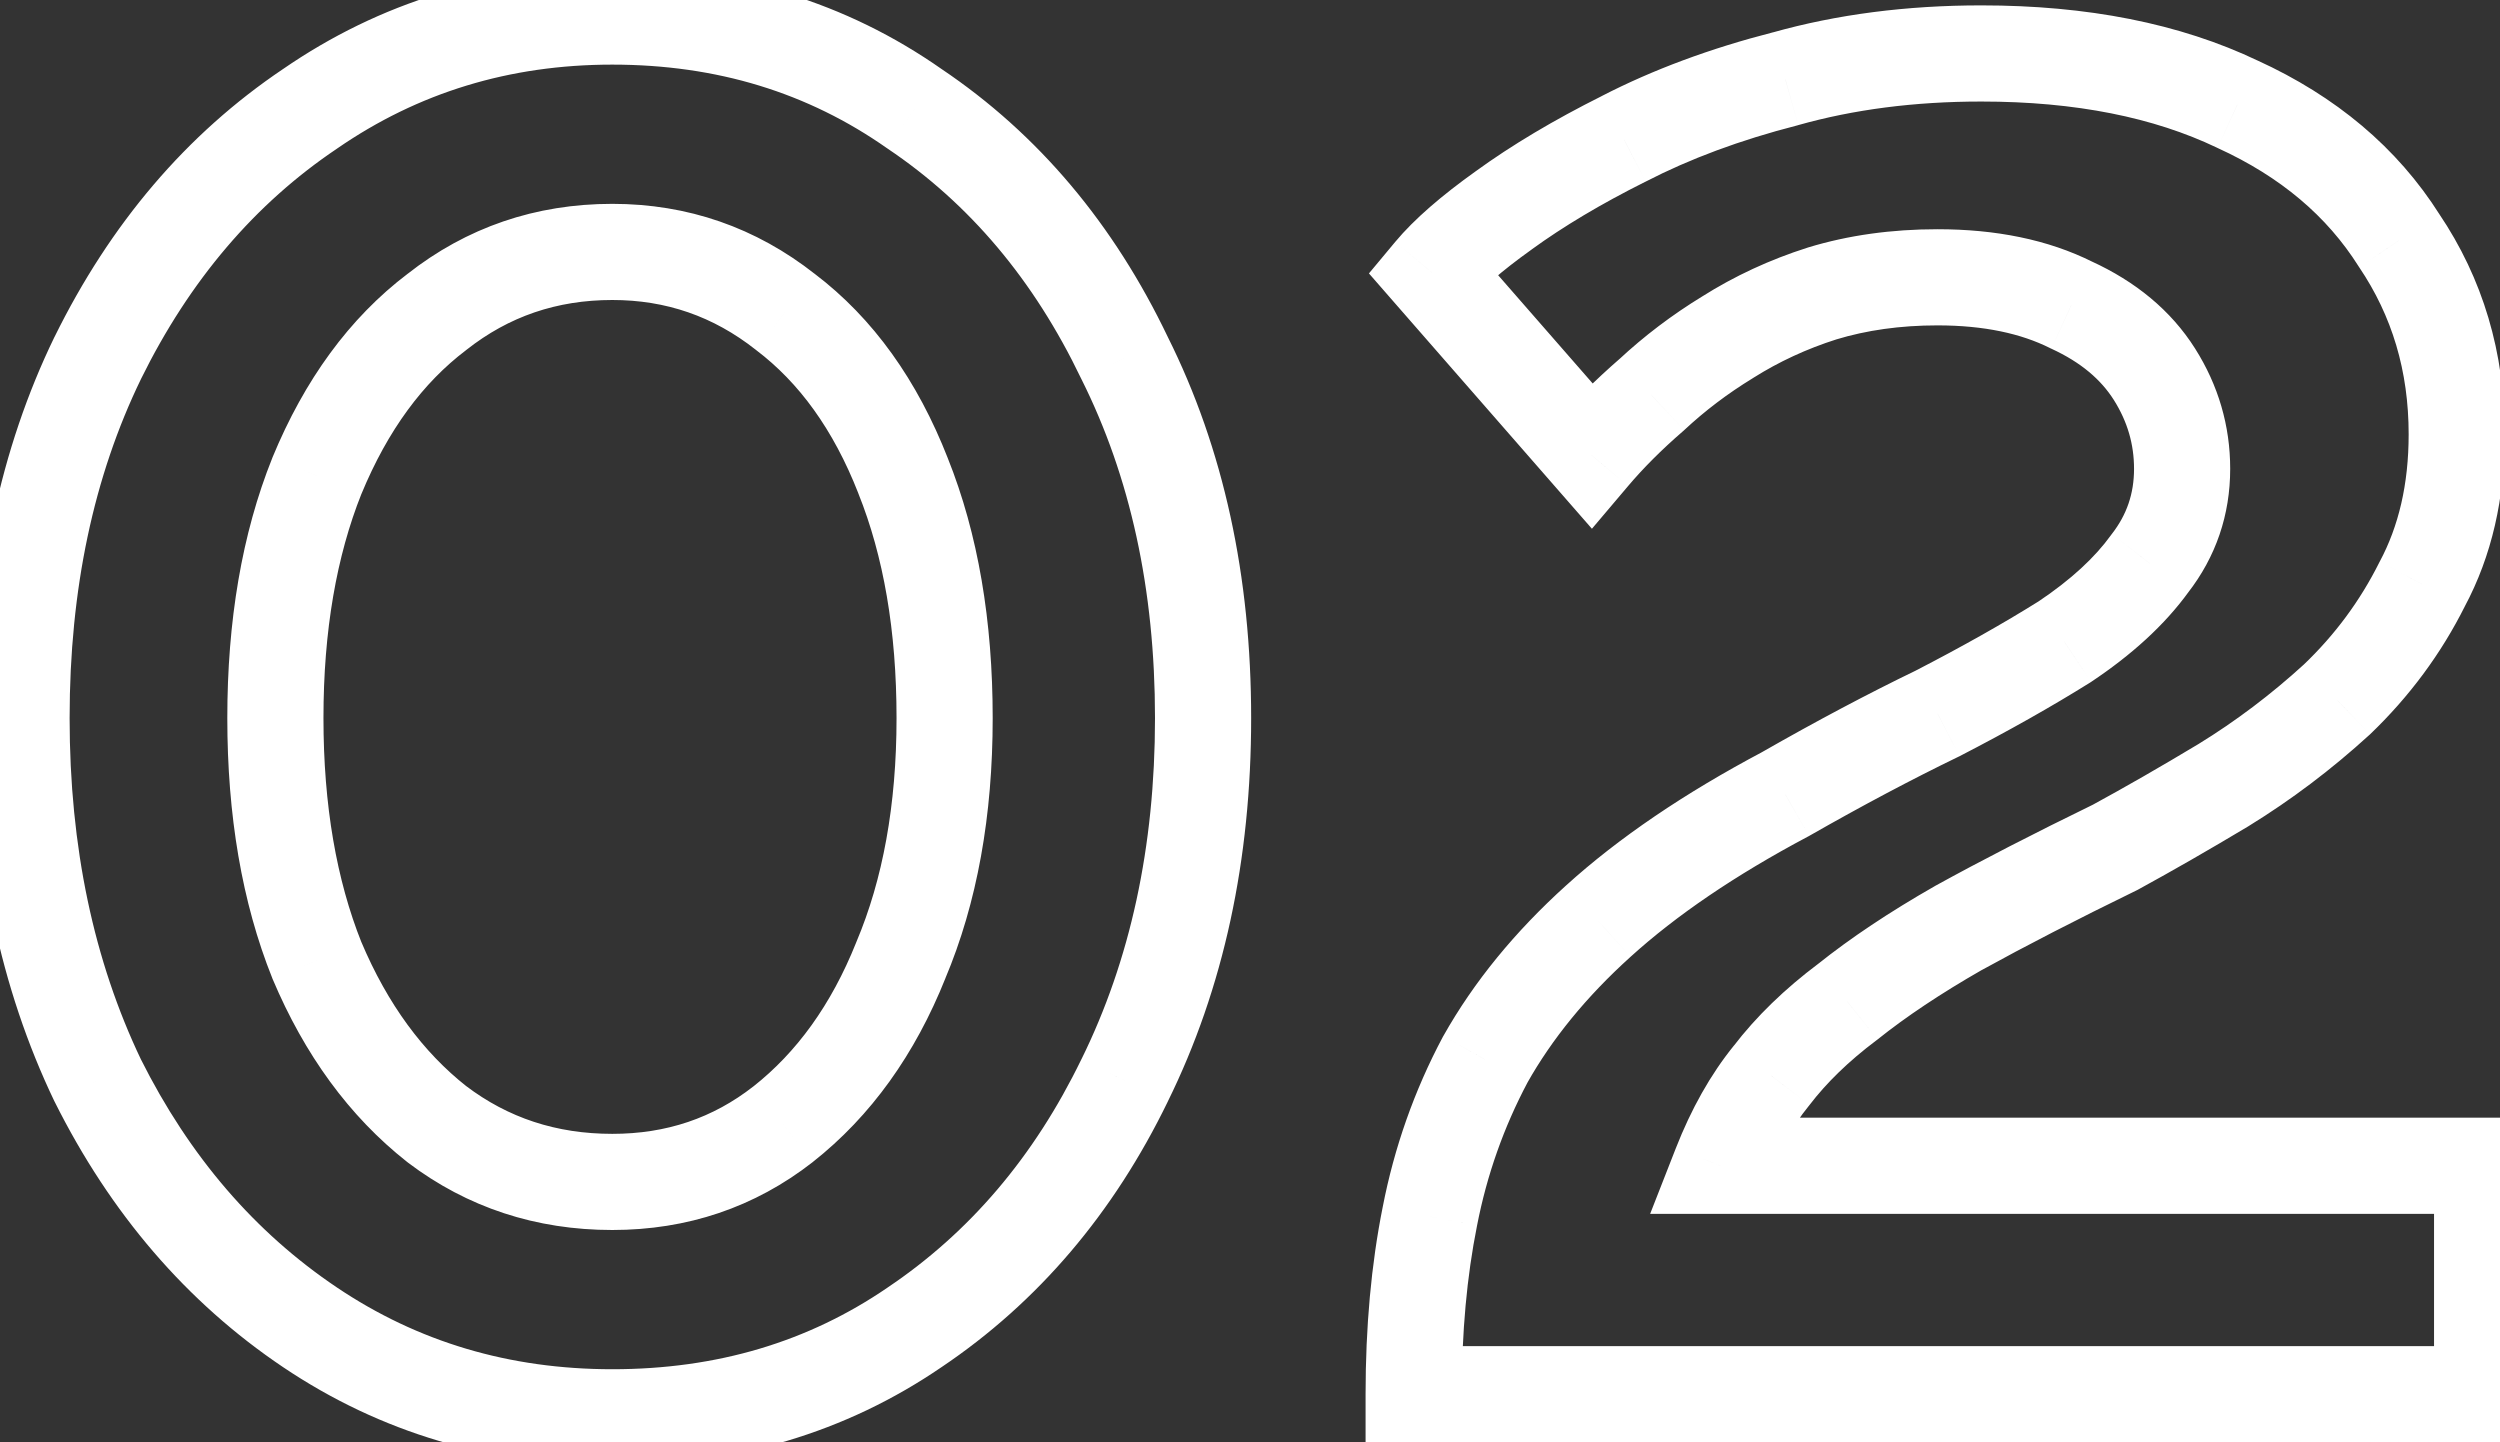 <svg width="52" height="30" viewBox="0 0 52 30" fill="none" xmlns="http://www.w3.org/2000/svg">
<rect x="0" y="0" width="52" height="30" fill="#333333" stroke="none"/>
<mask id="path-1-outside-1_24_229" maskUnits="userSpaceOnUse" x="-1" y="-1" width="54" height="32" fill="black">
<rect fill="white" x="-1" y="-1" width="54" height="32"/>
<path d="M25.024 14.936C25.024 17.752 24.48 20.264 23.392 22.472C22.336 24.648 20.88 26.36 19.024 27.608C17.2 28.856 15.104 29.48 12.736 29.48C10.4 29.48 8.304 28.856 6.448 27.608C4.592 26.36 3.12 24.648 2.032 22.472C0.976 20.264 0.448 17.752 0.448 14.936C0.448 12.12 0.976 9.624 2.032 7.448C3.12 5.24 4.592 3.512 6.448 2.264C8.304 0.984 10.4 0.344 12.736 0.344C15.104 0.344 17.2 0.984 19.024 2.264C20.88 3.512 22.336 5.24 23.392 7.448C24.48 9.624 25.024 12.12 25.024 14.936ZM19.648 14.936C19.648 13.016 19.36 11.336 18.784 9.896C18.208 8.424 17.392 7.288 16.336 6.488C15.28 5.656 14.08 5.24 12.736 5.24C11.36 5.24 10.144 5.656 9.088 6.488C8.032 7.288 7.2 8.424 6.592 9.896C6.016 11.336 5.728 13.016 5.728 14.936C5.728 16.856 6.016 18.536 6.592 19.976C7.2 21.416 8.032 22.552 9.088 23.384C10.144 24.184 11.36 24.584 12.736 24.584C14.08 24.584 15.264 24.184 16.288 23.384C17.344 22.552 18.16 21.416 18.736 19.976C19.344 18.536 19.648 16.856 19.648 14.936ZM29.404 29C29.404 27.656 29.516 26.424 29.74 25.304C29.964 24.152 30.348 23.064 30.892 22.04C31.468 21.016 32.252 20.056 33.244 19.16C34.268 18.232 35.564 17.352 37.132 16.52C38.252 15.88 39.308 15.32 40.3 14.84C41.292 14.328 42.172 13.832 42.94 13.352C43.708 12.84 44.3 12.296 44.716 11.72C45.164 11.144 45.388 10.488 45.388 9.752C45.388 9.048 45.196 8.392 44.812 7.784C44.428 7.176 43.852 6.696 43.084 6.344C42.316 5.96 41.388 5.768 40.3 5.768C39.436 5.768 38.636 5.88 37.9 6.104C37.196 6.328 36.54 6.632 35.932 7.016C35.356 7.368 34.828 7.768 34.348 8.216C33.868 8.632 33.452 9.048 33.1 9.464L29.788 5.672C30.108 5.288 30.604 4.856 31.276 4.376C31.98 3.864 32.812 3.368 33.772 2.888C34.764 2.376 35.884 1.96 37.132 1.64C38.38 1.288 39.74 1.112 41.212 1.112C43.292 1.112 45.068 1.464 46.54 2.168C48.012 2.84 49.132 3.784 49.9 5C50.7 6.184 51.1 7.528 51.1 9.032C51.1 10.216 50.86 11.256 50.38 12.152C49.932 13.048 49.34 13.848 48.604 14.552C47.868 15.224 47.084 15.816 46.252 16.328C45.452 16.808 44.7 17.24 43.996 17.624C42.748 18.232 41.66 18.792 40.732 19.304C39.836 19.816 39.068 20.328 38.428 20.84C37.788 21.32 37.26 21.832 36.844 22.376C36.428 22.888 36.076 23.512 35.788 24.248H51.628V29H29.404Z"/>
</mask>
<path d="M23.392 22.472L22.495 22.03L22.492 22.035L23.392 22.472ZM19.024 27.608L18.466 26.778L18.459 26.783L19.024 27.608ZM6.448 27.608L7.006 26.778L6.448 27.608ZM2.032 22.472L1.13 22.904L1.134 22.911L1.138 22.919L2.032 22.472ZM2.032 7.448L1.135 7.006L1.132 7.011L2.032 7.448ZM6.448 2.264L7.006 3.094L7.016 3.087L6.448 2.264ZM19.024 2.264L18.45 3.083L18.458 3.088L18.466 3.094L19.024 2.264ZM23.392 7.448L22.49 7.879L22.494 7.887L22.498 7.895L23.392 7.448ZM18.784 9.896L17.853 10.26L17.855 10.267L18.784 9.896ZM16.336 6.488L15.717 7.273L15.725 7.279L15.732 7.285L16.336 6.488ZM9.088 6.488L9.692 7.285L9.699 7.279L9.707 7.273L9.088 6.488ZM6.592 9.896L5.668 9.514L5.664 9.525L6.592 9.896ZM6.592 19.976L5.664 20.347L5.667 20.356L5.671 20.365L6.592 19.976ZM9.088 23.384L8.469 24.169L8.477 24.175L8.484 24.181L9.088 23.384ZM16.288 23.384L16.904 24.172L16.907 24.169L16.288 23.384ZM18.736 19.976L17.815 19.587L17.811 19.596L17.808 19.605L18.736 19.976ZM24.024 14.936C24.024 17.621 23.506 19.978 22.495 22.03L24.289 22.914C25.454 20.55 26.024 17.883 26.024 14.936H24.024ZM22.492 22.035C21.507 24.066 20.163 25.637 18.466 26.778L19.582 28.438C21.596 27.083 23.165 25.23 24.292 22.909L22.492 22.035ZM18.459 26.783C16.814 27.909 14.918 28.48 12.736 28.48V30.48C15.29 30.48 17.586 29.803 19.589 28.433L18.459 26.783ZM12.736 28.48C10.589 28.48 8.689 27.91 7.006 26.778L5.89 28.438C7.919 29.802 10.211 30.48 12.736 30.48V28.48ZM7.006 26.778C5.306 25.635 3.944 24.06 2.926 22.025L1.138 22.919C2.296 25.236 3.878 27.085 5.89 28.438L7.006 26.778ZM2.934 22.041C1.952 19.986 1.448 17.625 1.448 14.936H-0.552C-0.552 17.879 0 20.542 1.13 22.904L2.934 22.041ZM1.448 14.936C1.448 12.246 1.952 9.904 2.932 7.885L1.132 7.011C0 9.344 -0.552 11.993 -0.552 14.936H1.448ZM2.929 7.89C3.948 5.822 5.309 4.235 7.006 3.094L5.89 1.434C3.875 2.789 2.292 4.657 1.135 7.006L2.929 7.89ZM7.016 3.087C8.698 1.927 10.595 1.344 12.736 1.344V-0.656C10.205 -0.656 7.91 0.041 5.88 1.441L7.016 3.087ZM12.736 1.344C14.912 1.344 16.805 1.928 18.45 3.083L19.598 1.445C17.595 0.04 15.296 -0.656 12.736 -0.656V1.344ZM18.466 3.094C20.16 4.233 21.503 5.817 22.49 7.879L24.294 7.017C23.169 4.663 21.6 2.791 19.582 1.434L18.466 3.094ZM22.498 7.895C23.506 9.912 24.024 12.251 24.024 14.936H26.024C26.024 11.989 25.454 9.336 24.286 7.001L22.498 7.895ZM20.648 14.936C20.648 12.918 20.346 11.107 19.712 9.525L17.855 10.267C18.375 11.565 18.648 13.114 18.648 14.936H20.648ZM19.715 9.532C19.085 7.921 18.169 6.622 16.94 5.691L15.732 7.285C16.615 7.954 17.331 8.927 17.853 10.26L19.715 9.532ZM16.955 5.703C15.723 4.732 14.305 4.24 12.736 4.24V6.24C13.855 6.24 14.837 6.58 15.717 7.273L16.955 5.703ZM12.736 4.24C11.141 4.24 9.706 4.728 8.469 5.703L9.707 7.273C10.582 6.584 11.579 6.24 12.736 6.24V4.24ZM8.484 5.691C7.26 6.618 6.33 7.911 5.668 9.514L7.516 10.278C8.07 8.937 8.804 7.958 9.692 7.285L8.484 5.691ZM5.664 9.525C5.03 11.107 4.728 12.918 4.728 14.936H6.728C6.728 13.114 7.002 11.565 7.52 10.267L5.664 9.525ZM4.728 14.936C4.728 16.954 5.03 18.765 5.664 20.347L7.52 19.605C7.002 18.307 6.728 16.758 6.728 14.936H4.728ZM5.671 20.365C6.334 21.935 7.26 23.217 8.469 24.169L9.707 22.599C8.804 21.887 8.066 20.897 7.513 19.587L5.671 20.365ZM8.484 24.181C9.721 25.118 11.151 25.584 12.736 25.584V23.584C11.569 23.584 10.567 23.25 9.692 22.587L8.484 24.181ZM12.736 25.584C14.295 25.584 15.697 25.114 16.904 24.172L15.672 22.596C14.831 23.254 13.865 23.584 12.736 23.584V25.584ZM16.907 24.169C18.12 23.213 19.034 21.925 19.665 20.347L17.808 19.605C17.287 20.907 16.567 21.891 15.669 22.599L16.907 24.169ZM19.657 20.365C20.328 18.777 20.648 16.96 20.648 14.936H18.648C18.648 16.752 18.36 18.295 17.815 19.587L19.657 20.365ZM29.404 29H28.404V30H29.404V29ZM29.74 25.304L30.721 25.5L30.722 25.495L29.74 25.304ZM30.892 22.04L30.021 21.55L30.015 21.56L30.009 21.571L30.892 22.04ZM33.244 19.16L33.915 19.902L33.916 19.901L33.244 19.16ZM37.132 16.52L37.601 17.403L37.615 17.396L37.629 17.388L37.132 16.52ZM40.3 14.84L40.736 15.74L40.748 15.735L40.759 15.729L40.3 14.84ZM42.94 13.352L43.47 14.2L43.483 14.192L43.495 14.184L42.94 13.352ZM44.716 11.72L43.927 11.106L43.916 11.12L43.906 11.134L44.716 11.72ZM44.812 7.784L45.658 7.25L45.658 7.25L44.812 7.784ZM43.084 6.344L42.637 7.238L42.652 7.246L42.668 7.253L43.084 6.344ZM37.9 6.104L37.609 5.147L37.597 5.151L37.9 6.104ZM35.932 7.016L36.454 7.869L36.46 7.865L36.466 7.861L35.932 7.016ZM34.348 8.216L35.003 8.972L35.017 8.96L35.031 8.947L34.348 8.216ZM33.1 9.464L32.347 10.122L33.112 10.998L33.864 10.11L33.1 9.464ZM29.788 5.672L29.02 5.032L28.474 5.687L29.035 6.33L29.788 5.672ZM31.276 4.376L31.858 5.19L31.864 5.185L31.276 4.376ZM33.772 2.888L34.22 3.783L34.231 3.777L33.772 2.888ZM37.132 1.64L37.381 2.609L37.392 2.606L37.404 2.602L37.132 1.64ZM46.54 2.168L46.109 3.07L46.117 3.074L46.125 3.078L46.54 2.168ZM49.9 5L49.055 5.534L49.063 5.547L49.072 5.56L49.9 5ZM50.38 12.152L49.499 11.68L49.492 11.692L49.486 11.705L50.38 12.152ZM48.604 14.552L49.279 15.29L49.287 15.283L49.296 15.275L48.604 14.552ZM46.252 16.328L46.767 17.186L46.776 17.18L46.252 16.328ZM43.996 17.624L44.434 18.523L44.455 18.513L44.475 18.502L43.996 17.624ZM40.732 19.304L40.249 18.428L40.243 18.432L40.236 18.436L40.732 19.304ZM38.428 20.84L39.028 21.64L39.041 21.631L39.053 21.621L38.428 20.84ZM36.844 22.376L37.62 23.007L37.63 22.995L37.639 22.983L36.844 22.376ZM35.788 24.248L34.857 23.884L34.323 25.248H35.788V24.248ZM51.628 24.248H52.628V23.248H51.628V24.248ZM51.628 29V30H52.628V29H51.628ZM30.404 29C30.404 27.711 30.512 26.545 30.721 25.5L28.76 25.108C28.521 26.303 28.404 27.601 28.404 29H30.404ZM30.722 25.495C30.927 24.439 31.279 23.445 31.776 22.509L30.009 21.571C29.418 22.683 29.001 23.865 28.759 25.113L30.722 25.495ZM31.764 22.53C32.28 21.613 32.992 20.735 33.915 19.902L32.574 18.418C31.513 19.377 30.657 20.419 30.021 21.55L31.764 22.53ZM33.916 19.901C34.864 19.042 36.087 18.207 37.601 17.403L36.664 15.637C35.042 16.497 33.673 17.422 32.573 18.419L33.916 19.901ZM37.629 17.388C38.732 16.758 39.768 16.209 40.736 15.74L39.865 13.94C38.849 14.431 37.773 15.002 36.636 15.652L37.629 17.388ZM40.759 15.729C41.77 15.207 42.675 14.697 43.47 14.2L42.41 12.504C41.67 12.967 40.815 13.449 39.842 13.951L40.759 15.729ZM43.495 14.184C44.334 13.625 45.024 13.002 45.527 12.306L43.906 11.134C43.577 11.59 43.083 12.055 42.386 12.52L43.495 14.184ZM45.506 12.334C46.092 11.581 46.388 10.708 46.388 9.752H44.388C44.388 10.268 44.237 10.707 43.927 11.106L45.506 12.334ZM46.388 9.752C46.388 8.855 46.141 8.014 45.658 7.25L43.967 8.318C44.252 8.77 44.388 9.241 44.388 9.752H46.388ZM45.658 7.25C45.153 6.451 44.414 5.853 43.501 5.435L42.668 7.253C43.291 7.539 43.703 7.901 43.967 8.318L45.658 7.25ZM43.532 5.45C42.593 4.98 41.503 4.768 40.3 4.768V6.768C41.273 6.768 42.04 6.94 42.637 7.238L43.532 5.45ZM40.3 4.768C39.35 4.768 38.45 4.891 37.609 5.147L38.191 7.061C38.822 6.869 39.523 6.768 40.3 6.768V4.768ZM37.597 5.151C36.814 5.4 36.08 5.74 35.398 6.171L36.466 7.861C37 7.524 37.578 7.256 38.204 7.057L37.597 5.151ZM35.411 6.163C34.779 6.549 34.197 6.99 33.666 7.485L35.031 8.947C35.46 8.546 35.934 8.187 36.454 7.869L35.411 6.163ZM33.693 7.46C33.181 7.905 32.727 8.357 32.337 8.818L33.864 10.11C34.178 9.739 34.556 9.359 35.003 8.972L33.693 7.46ZM33.853 8.806L30.541 5.014L29.035 6.33L32.347 10.122L33.853 8.806ZM30.557 6.312C30.798 6.022 31.216 5.648 31.858 5.19L30.695 3.562C29.992 4.064 29.419 4.554 29.02 5.032L30.557 6.312ZM31.864 5.185C32.515 4.712 33.298 4.243 34.22 3.782L33.325 1.994C32.327 2.493 31.446 3.016 30.688 3.567L31.864 5.185ZM34.231 3.777C35.147 3.304 36.195 2.913 37.381 2.609L36.884 0.671C35.574 1.007 34.382 1.448 33.314 1.999L34.231 3.777ZM37.404 2.602C38.553 2.278 39.82 2.112 41.212 2.112V0.112C39.661 0.112 38.208 0.298 36.861 0.678L37.404 2.602ZM41.212 2.112C43.183 2.112 44.803 2.446 46.109 3.07L46.972 1.266C45.333 0.482 43.402 0.112 41.212 0.112V2.112ZM46.125 3.078C47.443 3.679 48.403 4.502 49.055 5.534L50.746 4.466C49.861 3.066 48.582 2.001 46.956 1.258L46.125 3.078ZM49.072 5.56C49.754 6.57 50.1 7.716 50.1 9.032H52.1C52.1 7.34 51.647 5.798 50.729 4.44L49.072 5.56ZM50.1 9.032C50.1 10.079 49.889 10.951 49.499 11.68L51.262 12.624C51.832 11.561 52.1 10.354 52.1 9.032H50.1ZM49.486 11.705C49.09 12.496 48.568 13.204 47.913 13.829L49.296 15.275C50.113 14.492 50.775 13.6 51.275 12.599L49.486 11.705ZM47.93 13.813C47.24 14.444 46.506 14.998 45.728 15.476L46.776 17.18C47.663 16.634 48.497 16.004 49.279 15.29L47.93 13.813ZM45.738 15.47C44.948 15.945 44.208 16.37 43.517 16.746L44.475 18.502C45.193 18.11 45.957 17.671 46.767 17.186L45.738 15.47ZM43.558 16.725C42.3 17.338 41.196 17.906 40.249 18.428L41.215 20.18C42.125 19.678 43.197 19.126 44.434 18.523L43.558 16.725ZM40.236 18.436C39.306 18.967 38.493 19.508 37.804 20.059L39.053 21.621C39.644 21.148 40.367 20.665 41.228 20.172L40.236 18.436ZM37.828 20.04C37.127 20.566 36.53 21.141 36.05 21.769L37.639 22.983C37.991 22.523 38.45 22.074 39.028 21.64L37.828 20.04ZM36.068 21.745C35.576 22.352 35.176 23.07 34.857 23.884L36.72 24.612C36.977 23.954 37.281 23.424 37.62 23.007L36.068 21.745ZM35.788 25.248H51.628V23.248H35.788V25.248ZM50.628 24.248V29H52.628V24.248H50.628ZM51.628 28H29.404V30H51.628V28Z" fill="white" mask="url(#path-1-outside-1_24_229)"/>
</svg>
